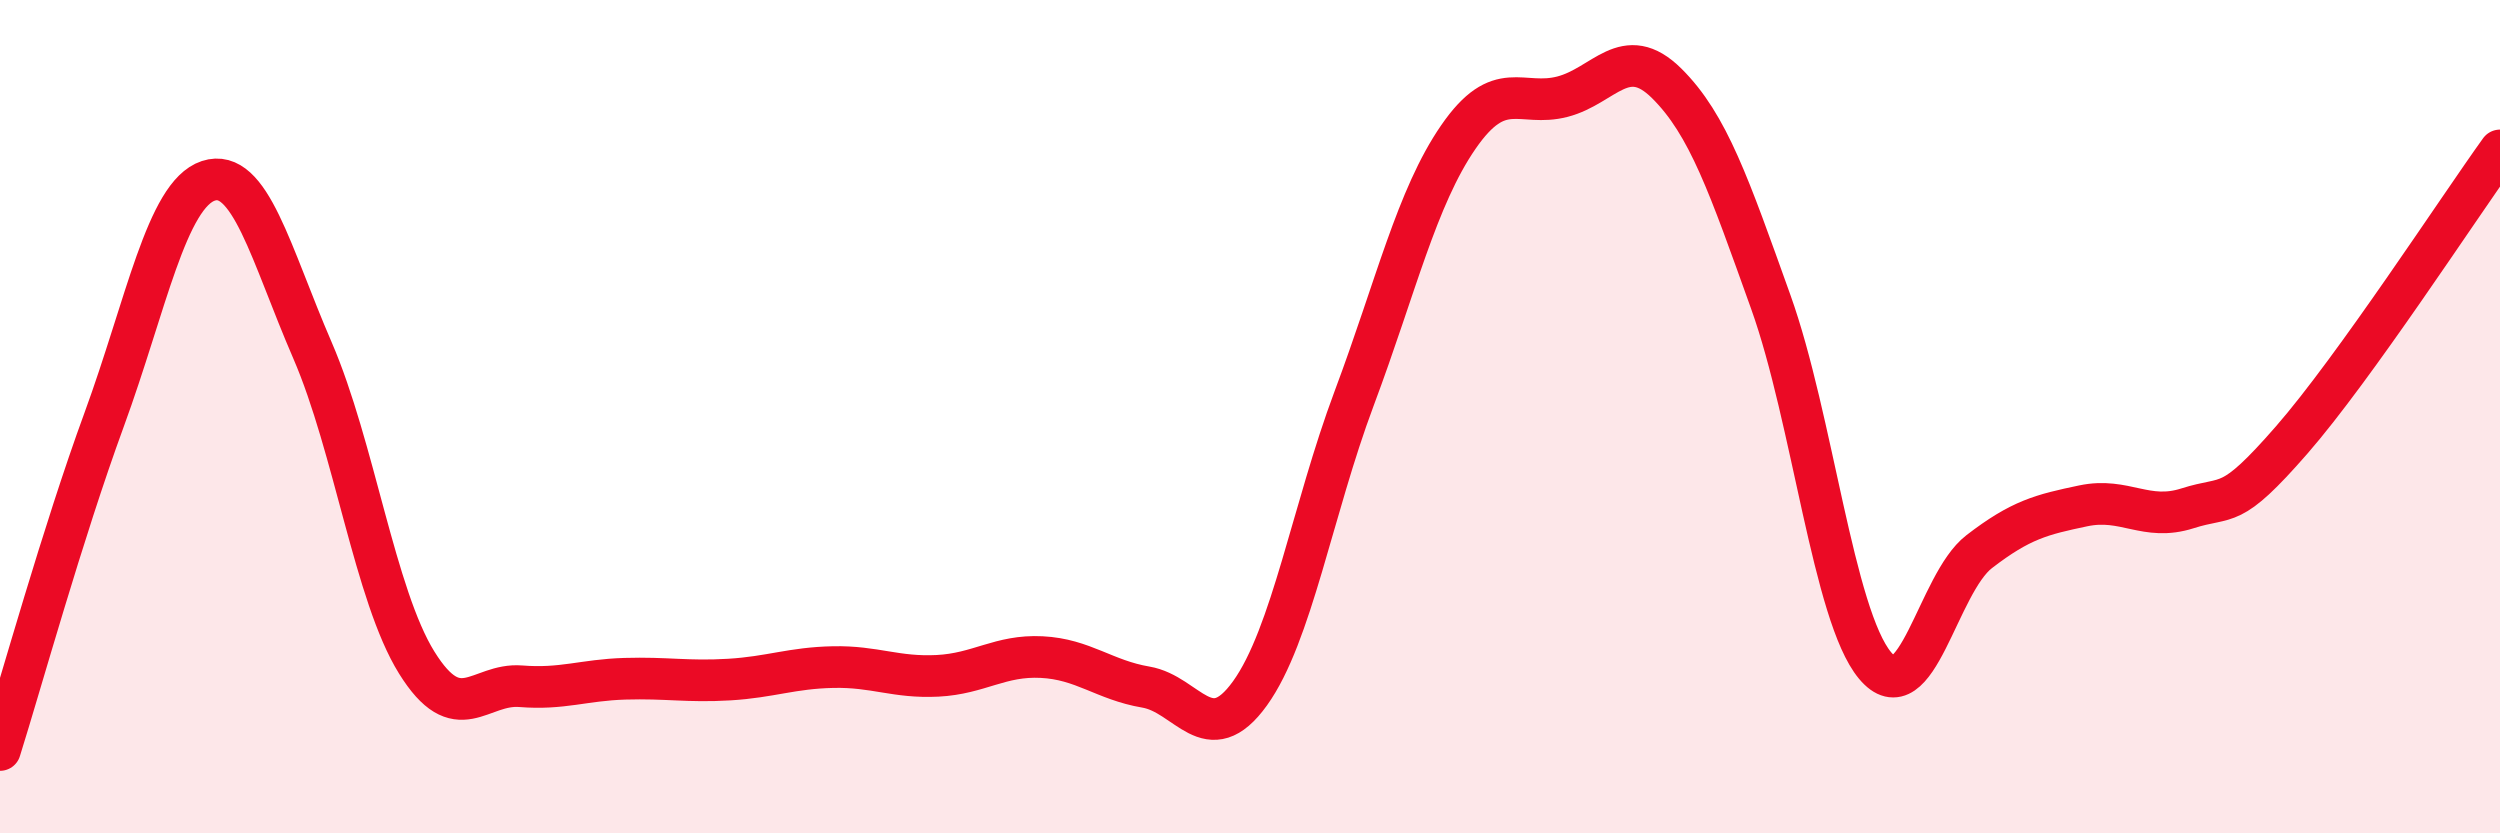 
    <svg width="60" height="20" viewBox="0 0 60 20" xmlns="http://www.w3.org/2000/svg">
      <path
        d="M 0,18 C 0.5,16.41 1.5,12.8 2.5,10.07 C 3.5,7.34 4,4.67 5,4.34 C 6,4.01 6.5,6.1 7.5,8.41 C 8.5,10.72 9,14.29 10,15.9 C 11,17.51 11.5,16.39 12.5,16.47 C 13.5,16.55 14,16.32 15,16.29 C 16,16.26 16.5,16.37 17.5,16.31 C 18.5,16.25 19,16.03 20,16.01 C 21,15.99 21.5,16.27 22.5,16.22 C 23.5,16.17 24,15.72 25,15.77 C 26,15.82 26.5,16.32 27.5,16.49 C 28.5,16.66 29,18.03 30,16.64 C 31,15.25 31.5,12.23 32.5,9.56 C 33.5,6.89 34,4.74 35,3.29 C 36,1.84 36.5,2.58 37.5,2.32 C 38.5,2.06 39,1.01 40,2 C 41,2.99 41.5,4.46 42.5,7.25 C 43.5,10.04 44,14.77 45,15.97 C 46,17.17 46.5,14.01 47.5,13.24 C 48.5,12.47 49,12.35 50,12.14 C 51,11.93 51.5,12.52 52.5,12.2 C 53.5,11.88 53.5,12.28 55,10.56 C 56.5,8.84 59,5 60,3.61L60 20L0 20Z"
        fill="#EB0A25"
        opacity="0.1"
        stroke-linecap="round"
        stroke-linejoin="round"
      />
      <path
        d="M 0,18 C 0.5,16.41 1.5,12.8 2.5,10.07 C 3.5,7.34 4,4.67 5,4.34 C 6,4.01 6.5,6.1 7.5,8.41 C 8.5,10.72 9,14.29 10,15.9 C 11,17.51 11.5,16.39 12.5,16.47 C 13.5,16.55 14,16.32 15,16.29 C 16,16.26 16.5,16.37 17.5,16.31 C 18.5,16.25 19,16.03 20,16.01 C 21,15.99 21.5,16.27 22.5,16.22 C 23.5,16.17 24,15.72 25,15.77 C 26,15.82 26.5,16.32 27.5,16.49 C 28.5,16.66 29,18.03 30,16.64 C 31,15.25 31.5,12.23 32.5,9.56 C 33.5,6.89 34,4.74 35,3.29 C 36,1.84 36.5,2.58 37.5,2.32 C 38.5,2.06 39,1.01 40,2 C 41,2.99 41.5,4.46 42.5,7.25 C 43.5,10.04 44,14.77 45,15.97 C 46,17.17 46.5,14.01 47.5,13.24 C 48.5,12.47 49,12.35 50,12.14 C 51,11.93 51.5,12.52 52.5,12.2 C 53.5,11.88 53.5,12.28 55,10.56 C 56.5,8.84 59,5 60,3.61"
        stroke="#EB0A25"
        stroke-width="1"
        fill="none"
        stroke-linecap="round"
        stroke-linejoin="round"
      />
    </svg>
  